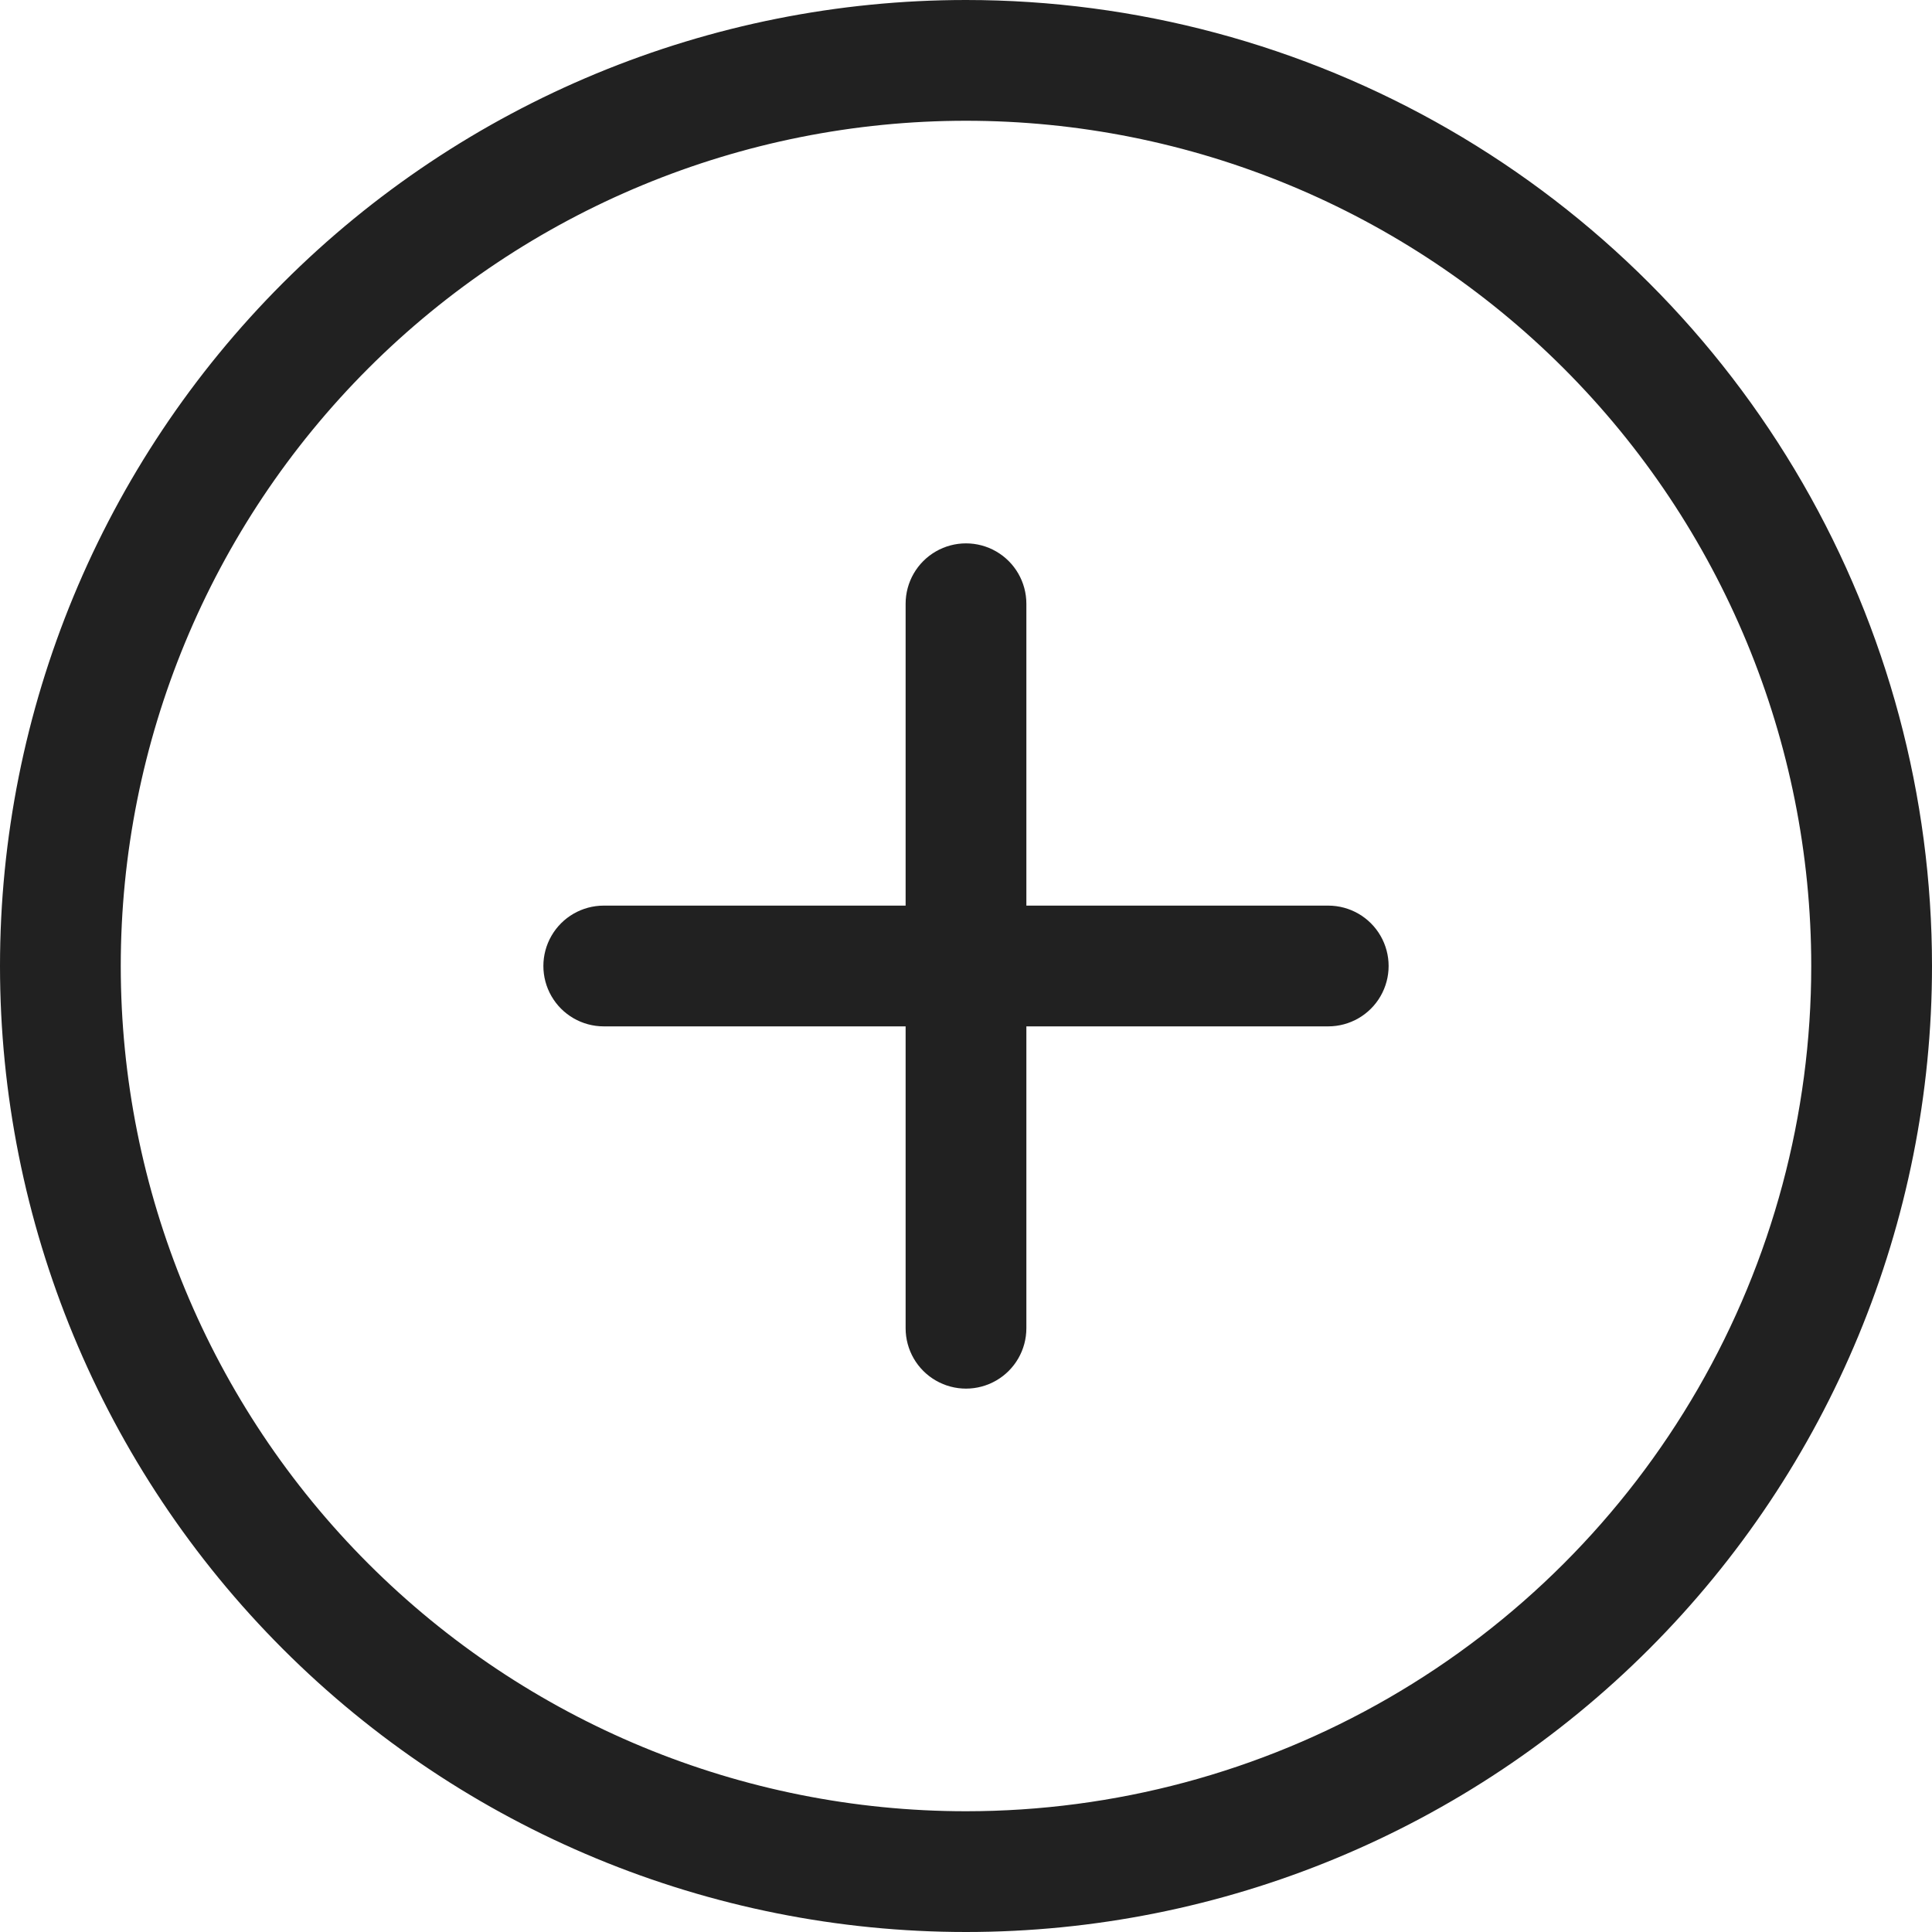 <svg width="190" height="190" viewBox="0 0 190 190" fill="none" xmlns="http://www.w3.org/2000/svg">
<path fill-rule="evenodd" clip-rule="evenodd" d="M130.625 89.062H100.937V59.375C100.937 57.253 99.806 55.293 97.969 54.232C96.132 53.172 93.868 53.172 92.031 54.232C90.194 55.293 89.062 57.253 89.062 59.375V89.062H59.375C57.253 89.062 55.293 90.194 54.233 92.031C53.173 93.868 53.173 96.131 54.233 97.968C55.293 99.805 57.254 100.937 59.375 100.937H89.062V130.624C89.062 132.746 90.194 134.706 92.031 135.766C93.868 136.827 96.132 136.827 97.969 135.766C99.806 134.706 100.937 132.746 100.937 130.624V100.937H130.625C132.747 100.937 134.707 99.805 135.767 97.968C136.827 96.131 136.827 93.868 135.767 92.031C134.707 90.194 132.747 89.062 130.625 89.062ZM95 0C69.804 0 45.641 10.009 27.825 27.825C10.009 45.64 0 69.805 0 95C0 120.195 10.009 144.359 27.825 162.175C45.64 179.991 69.805 190 95 190C120.195 190 144.359 179.991 162.175 162.175C179.991 144.36 190 120.195 190 95C190 78.325 185.61 61.942 177.273 47.5C168.934 33.058 156.942 21.067 142.5 12.727C128.058 4.39 111.675 0 95 0V0ZM95 178.124C72.954 178.124 51.813 169.366 36.223 153.777C20.634 138.188 11.876 117.043 11.876 95C11.876 72.957 20.634 51.813 36.223 36.223C51.812 20.634 72.957 11.876 95 11.876C117.043 11.876 138.187 20.634 153.777 36.223C169.366 51.812 178.124 72.957 178.124 95C178.124 109.592 174.283 123.925 166.987 136.562C159.691 149.199 149.198 159.692 136.562 166.988C123.925 174.284 109.591 178.124 94.999 178.124L95 178.124Z" fill="#212121"/>
</svg>
